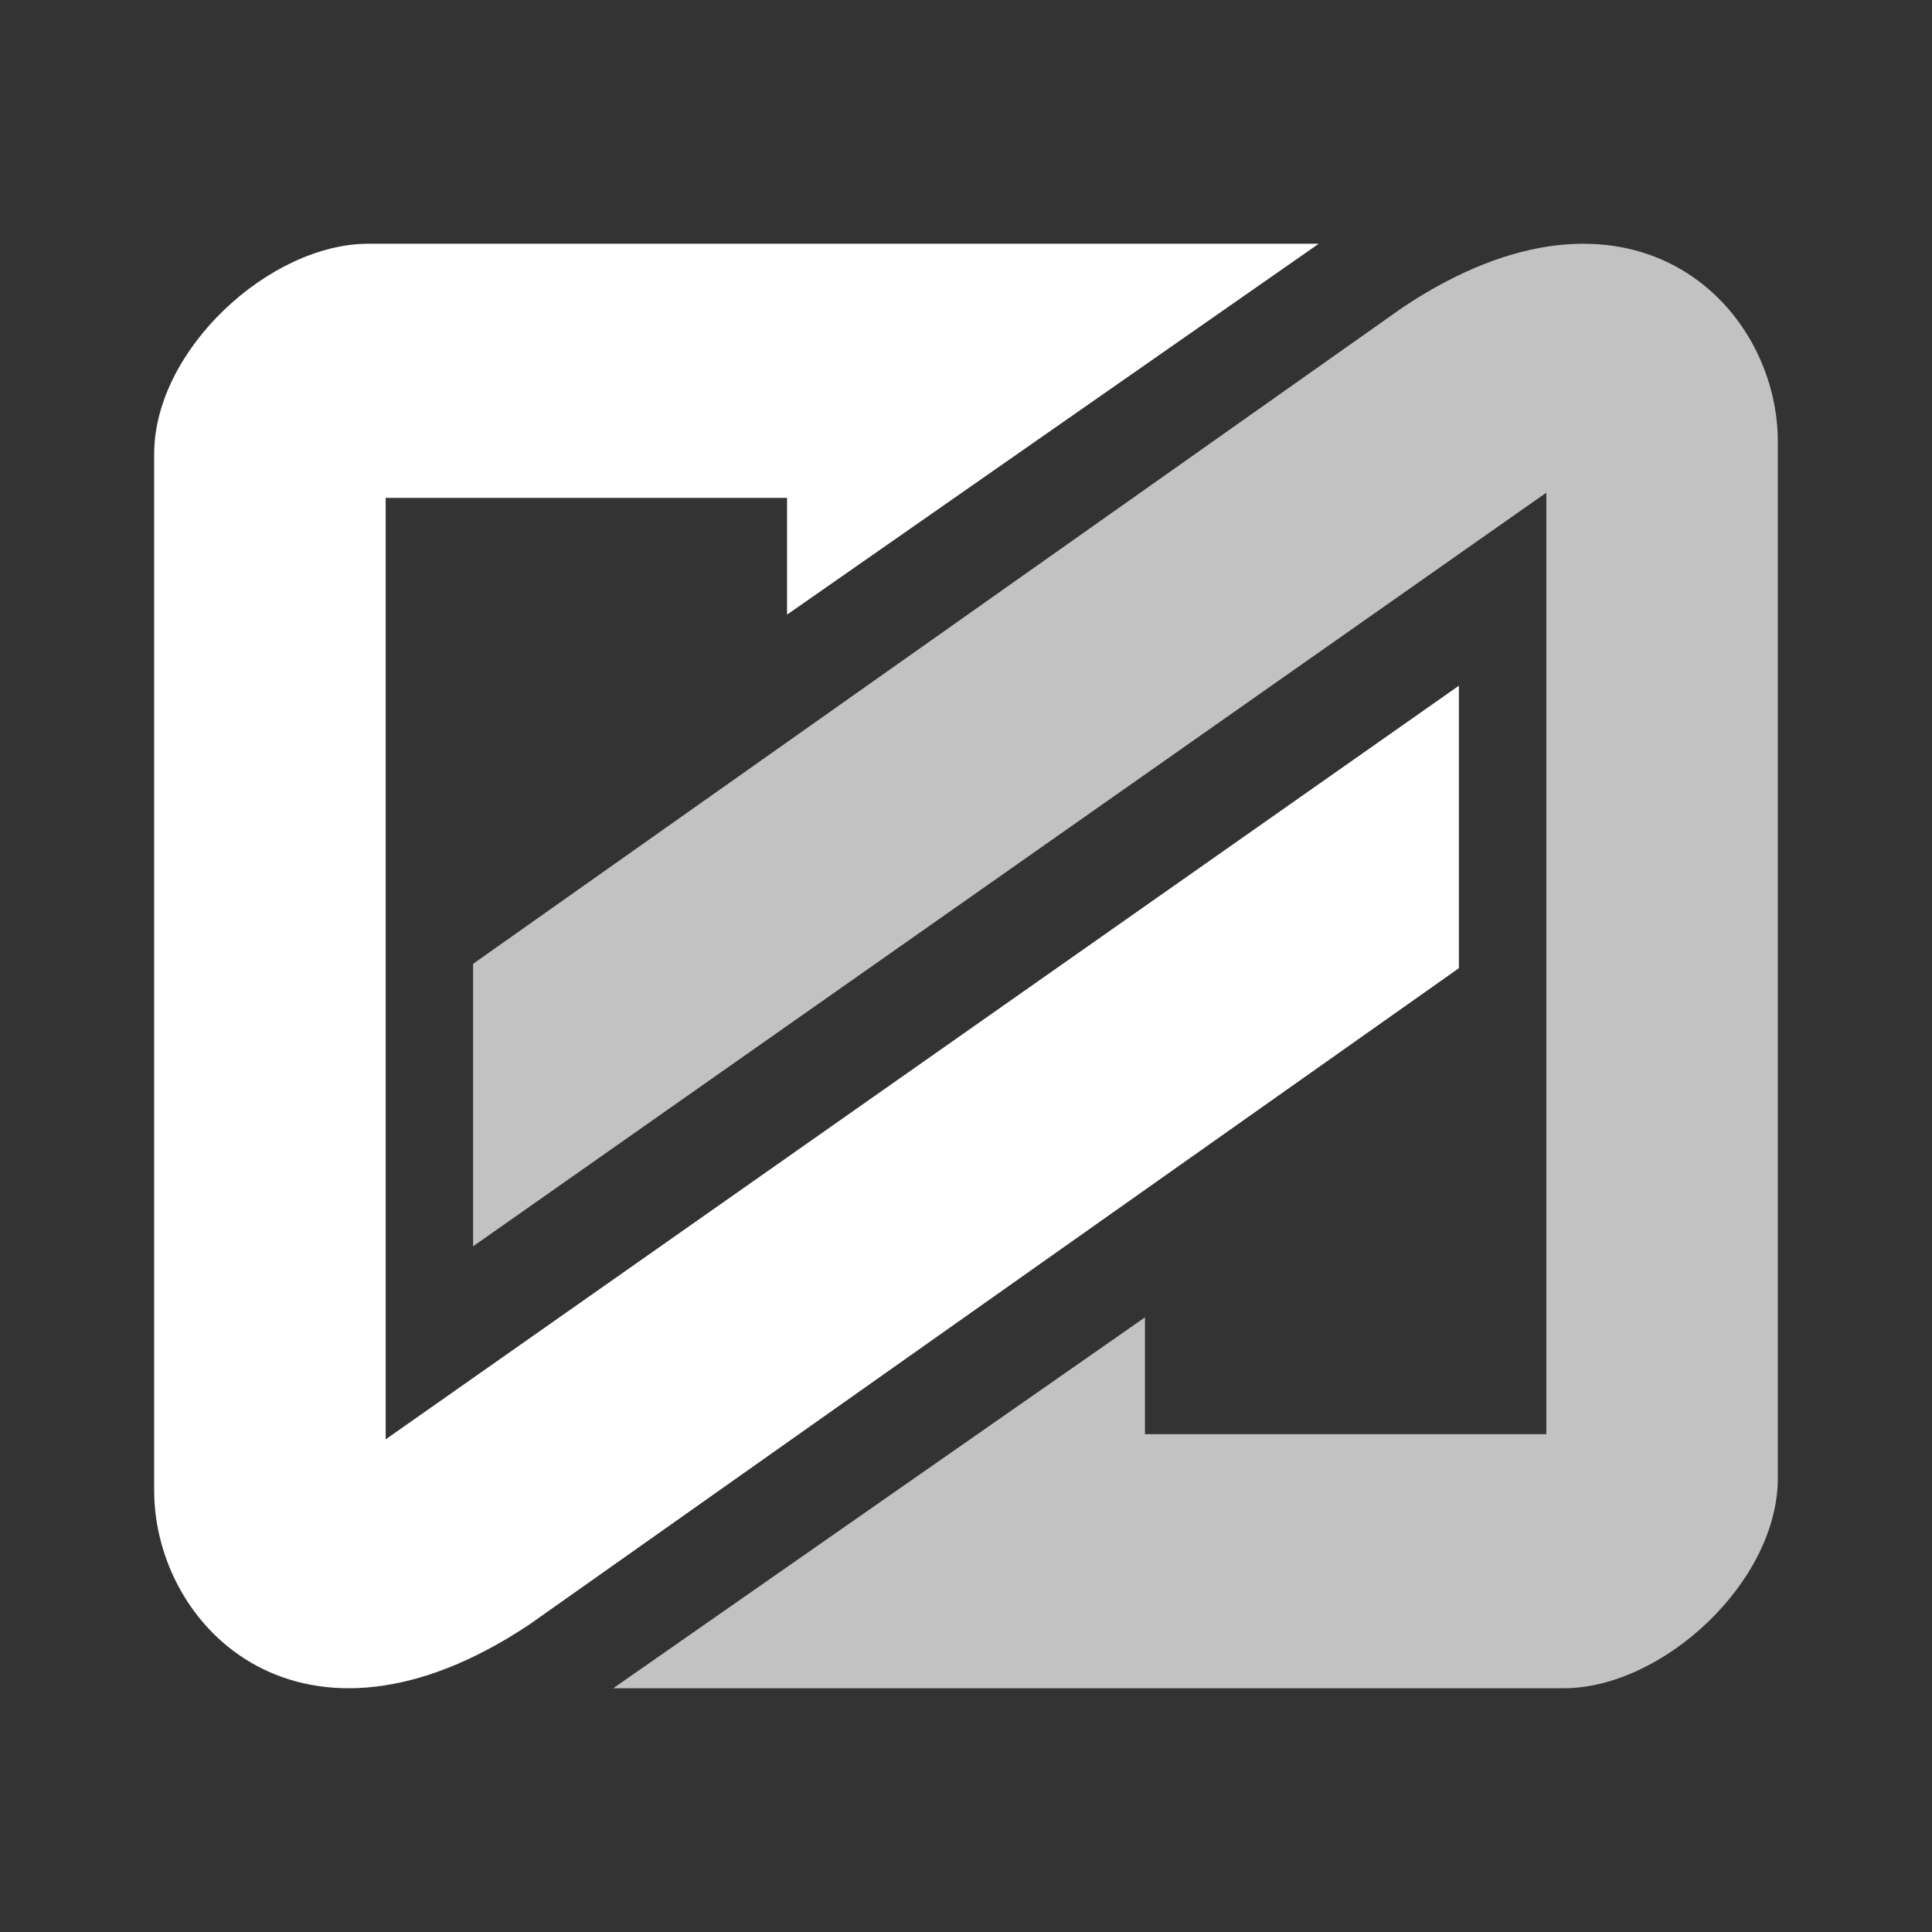 <svg width="24" height="24" viewBox="0 0 24 24" fill="none" xmlns="http://www.w3.org/2000/svg">
<rect x="0" y="0" width="24" height="24" fill="#333333" stroke="none"/>
<path d="M16.382 3.028H4.574C3.353 3.028 1.915 4.342 1.915 5.641V18.513C1.915 20.232 3.764 22.055 6.575 20.181L18.123 12.027V8.518L4.791 17.88V6.185H9.777V7.635L16.382 3.028Z" fill="white"/>
<path d="M7.618 20.972H19.426C20.647 20.972 22.085 19.658 22.085 18.359V5.487C22.085 3.768 20.236 1.945 17.425 3.819L5.877 11.973V15.482L19.209 6.12V17.816H14.223V16.365L7.618 20.972Z" fill="white" fill-opacity="0.7"/>
</svg>

